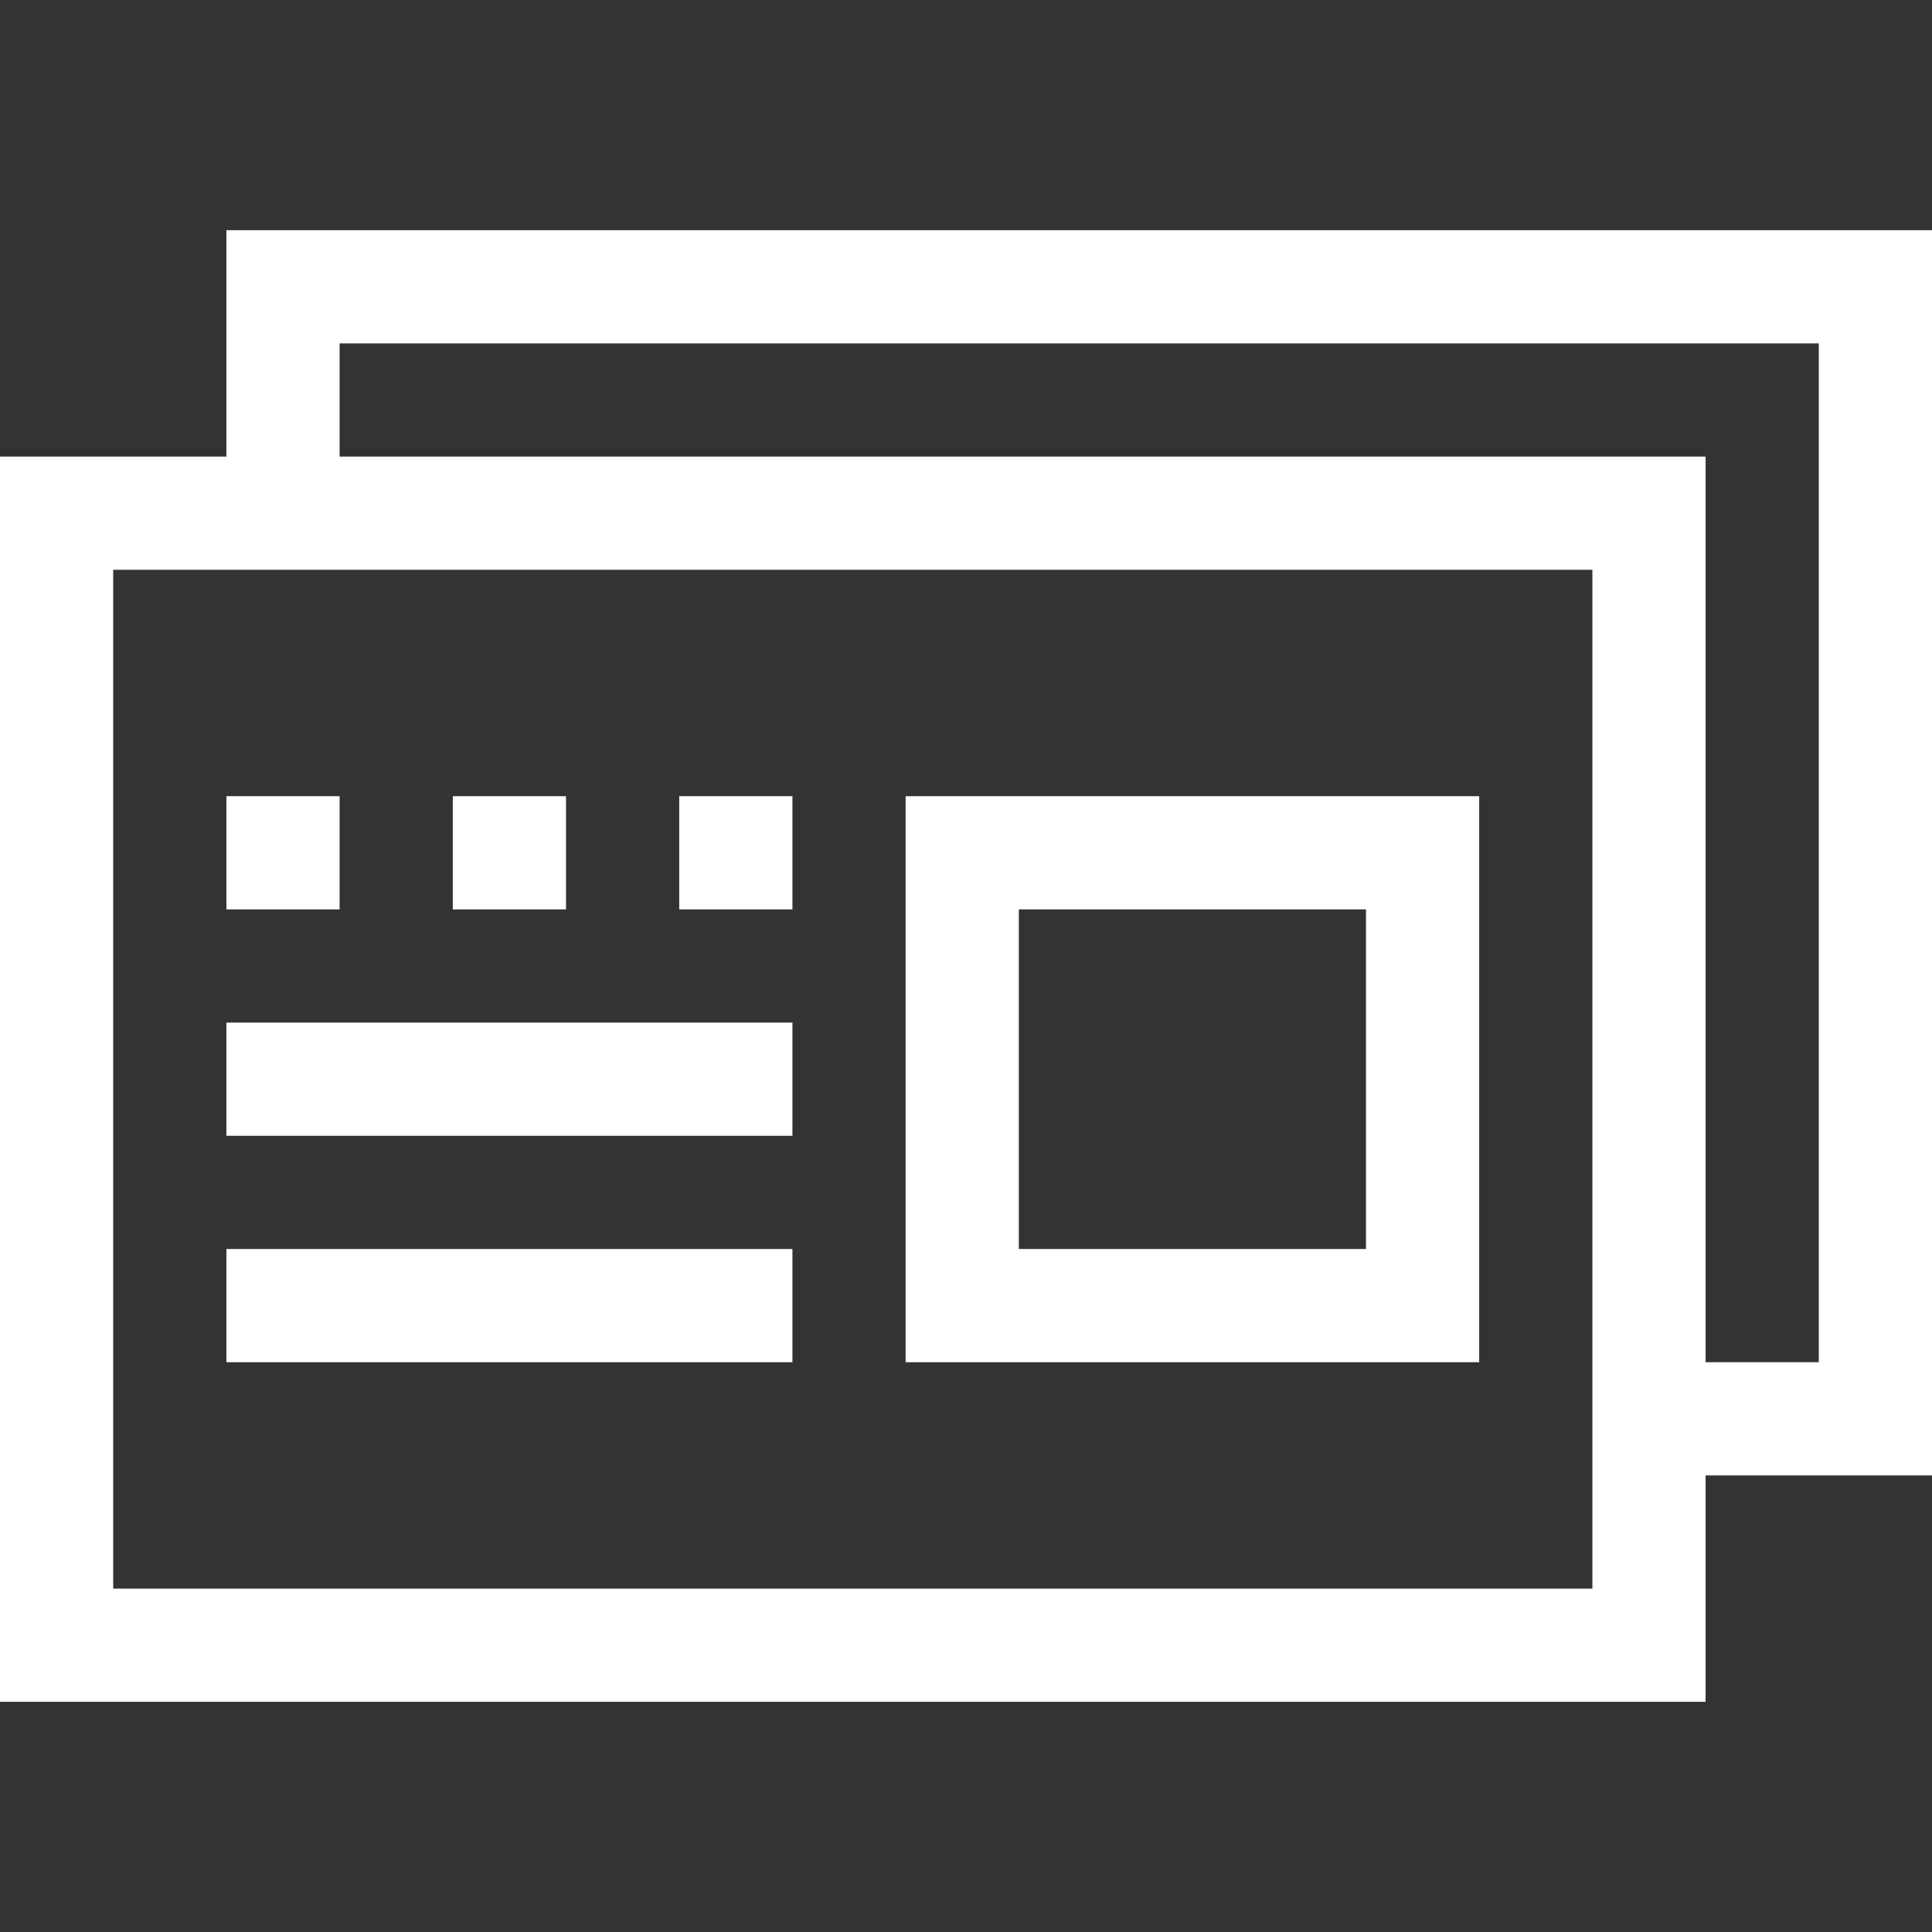 <?xml version="1.0"?>
<svg xmlns="http://www.w3.org/2000/svg" xmlns:xlink="http://www.w3.org/1999/xlink" xmlns:svgjs="http://svgjs.com/svgjs" version="1.1" width="512" height="512" x="0" y="0" viewBox="0 0 512 512" style="enable-background:new 0 0 512 512" xml:space="preserve"><rect x="0" y="0" width="512" height="512" fill="#333333" stroke="none"/><g><g xmlns="http://www.w3.org/2000/svg"><path d="m60 211h30v30h-30z" fill="#ffffff" data-original="#000000" style=""/><path d="m120 211h30v30h-30z" fill="#ffffff" data-original="#000000" style=""/><path d="m180 211h30v30h-30z" fill="#ffffff" data-original="#000000" style=""/><path d="m60 271h150v30h-150z" fill="#ffffff" data-original="#000000" style=""/><path d="m60 331h150v30h-150z" fill="#ffffff" data-original="#000000" style=""/><path d="m392 211h-152v150h152zm-30 120h-92v-90h92z" fill="#ffffff" data-original="#000000" style=""/><path d="m60 121h-60v330h452v-60h60v-330h-452zm362 300h-392v-270h392zm60-330v270h-30v-240h-362v-30z" fill="#ffffff" data-original="#000000" style=""/></g></g></svg>
